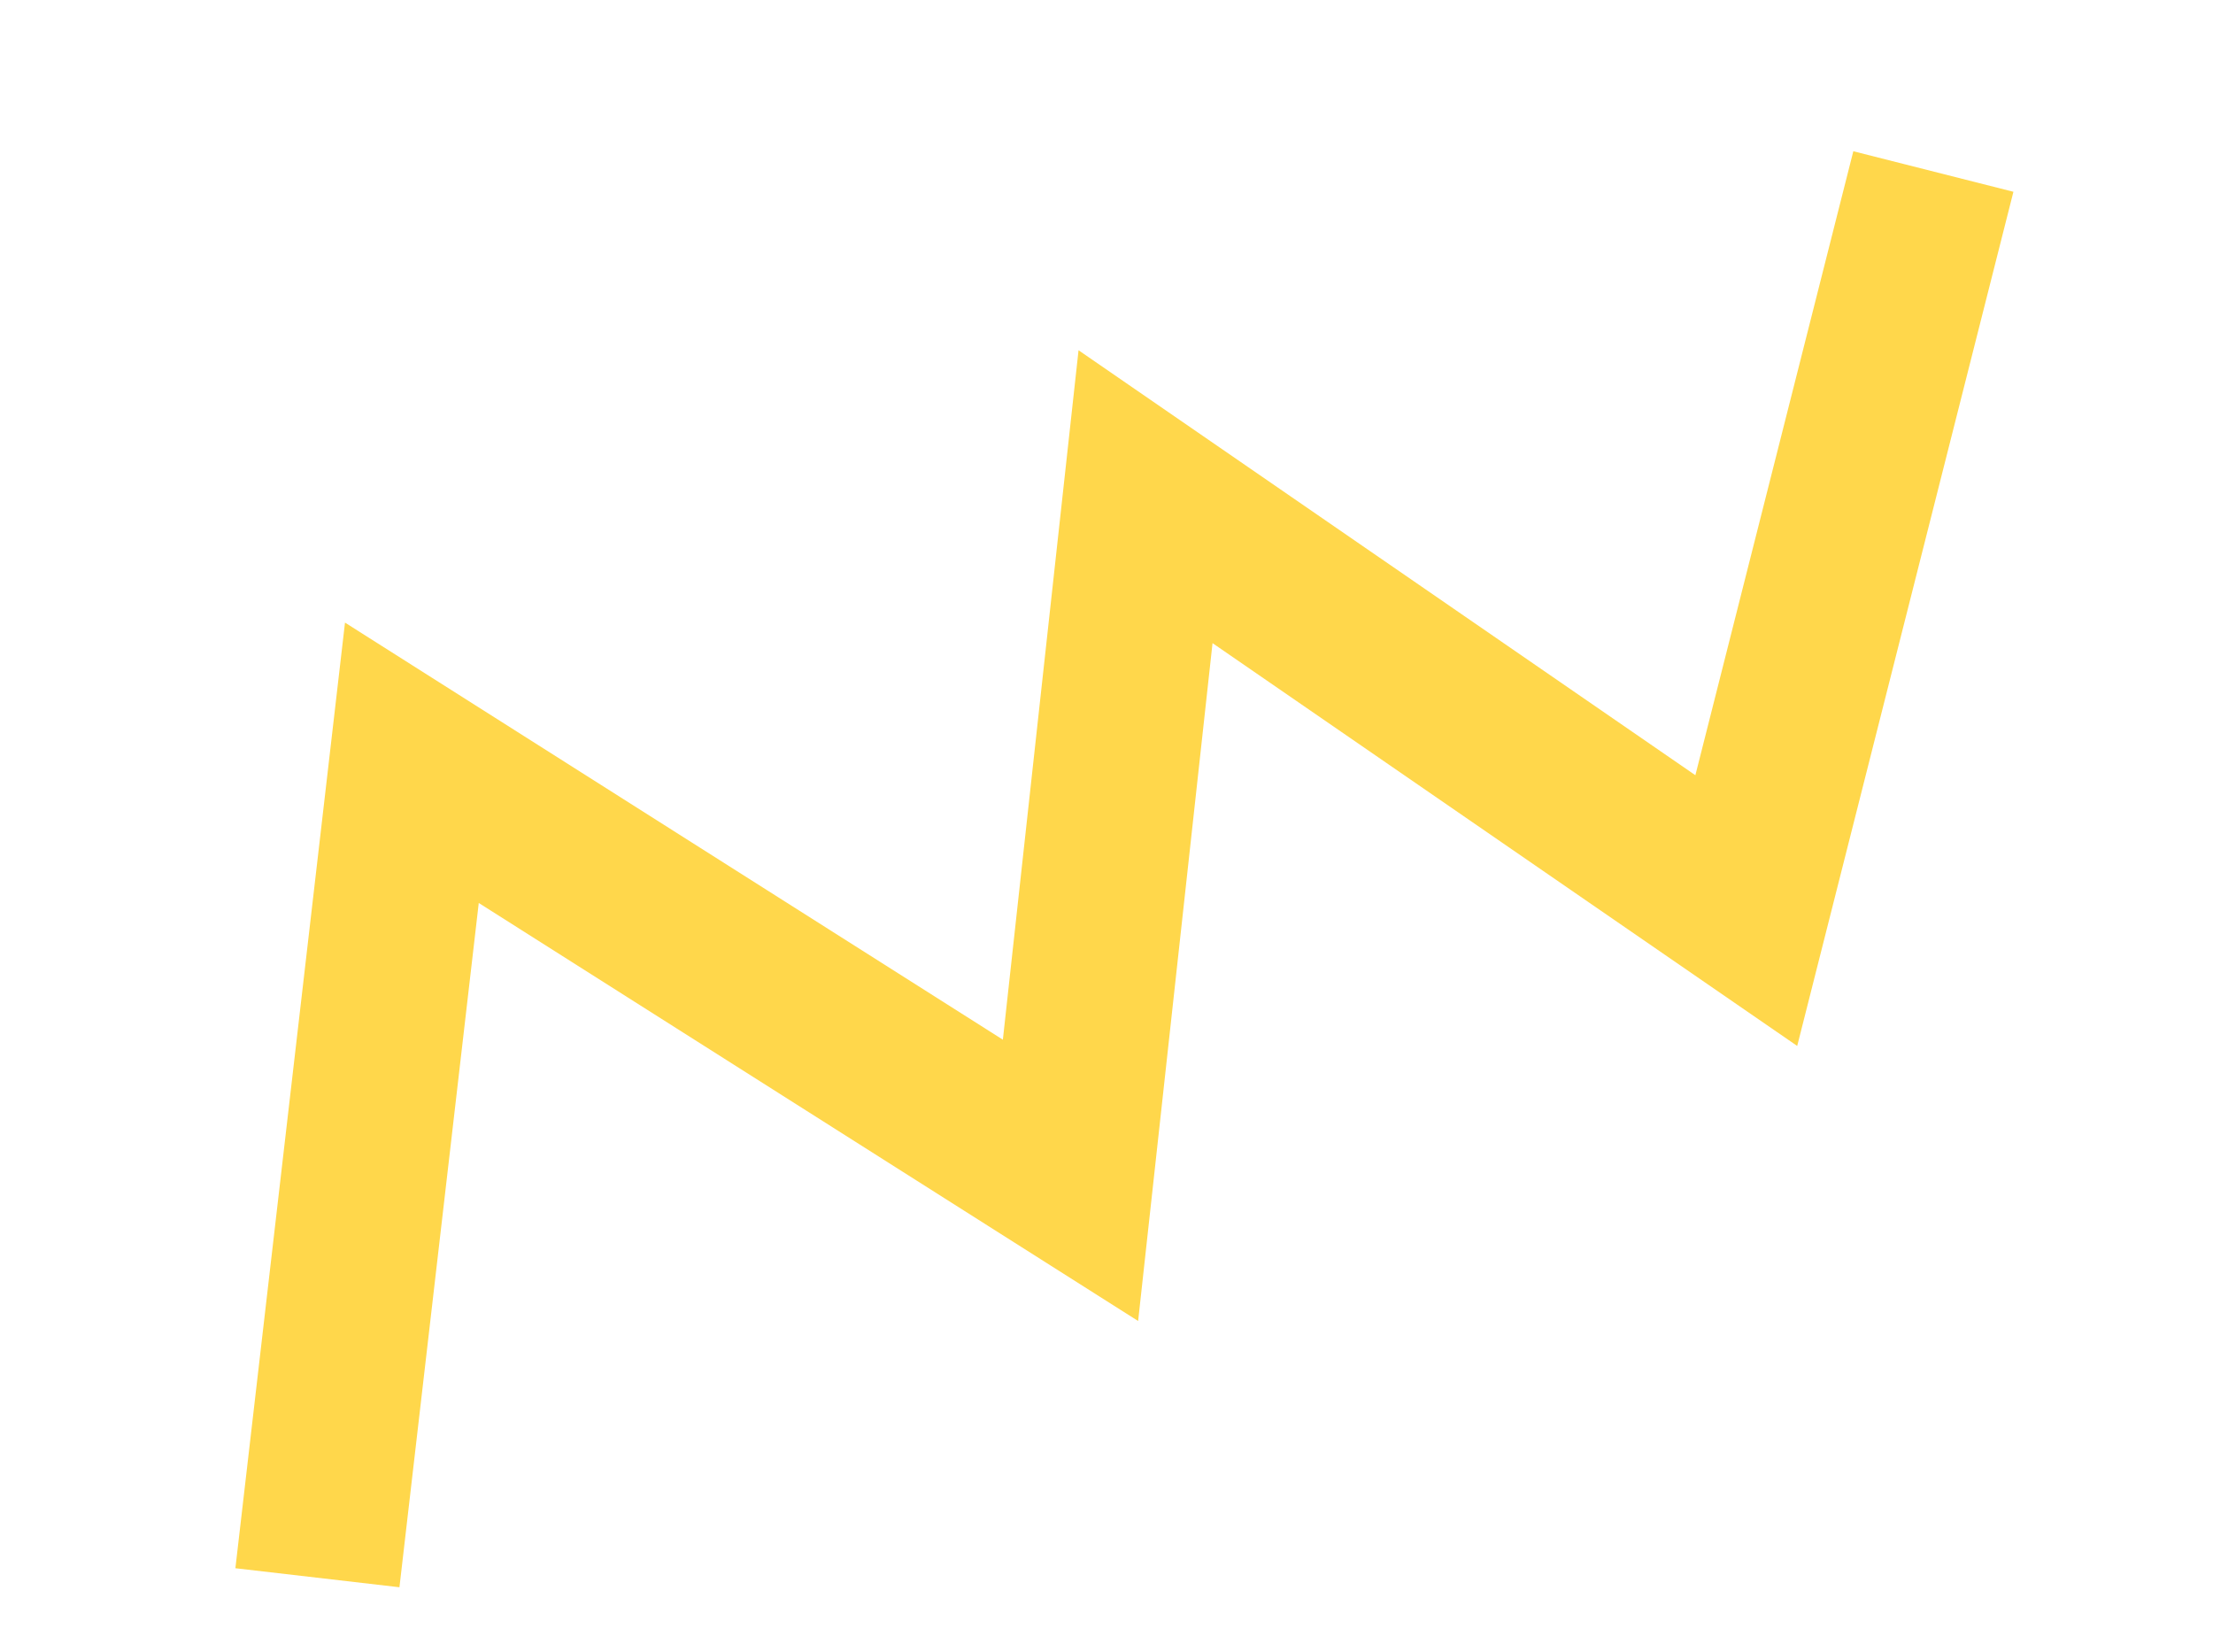 <svg xmlns="http://www.w3.org/2000/svg" width="67" height="50" viewBox="0 0 67 50" fill="none"><path d="M9.61 47.761L12.47 23.091L32.41 35.731L34.682 15.036L52.87 27.565L58.534 5.192" stroke="#FFD74B" stroke-width="5"></path></svg>